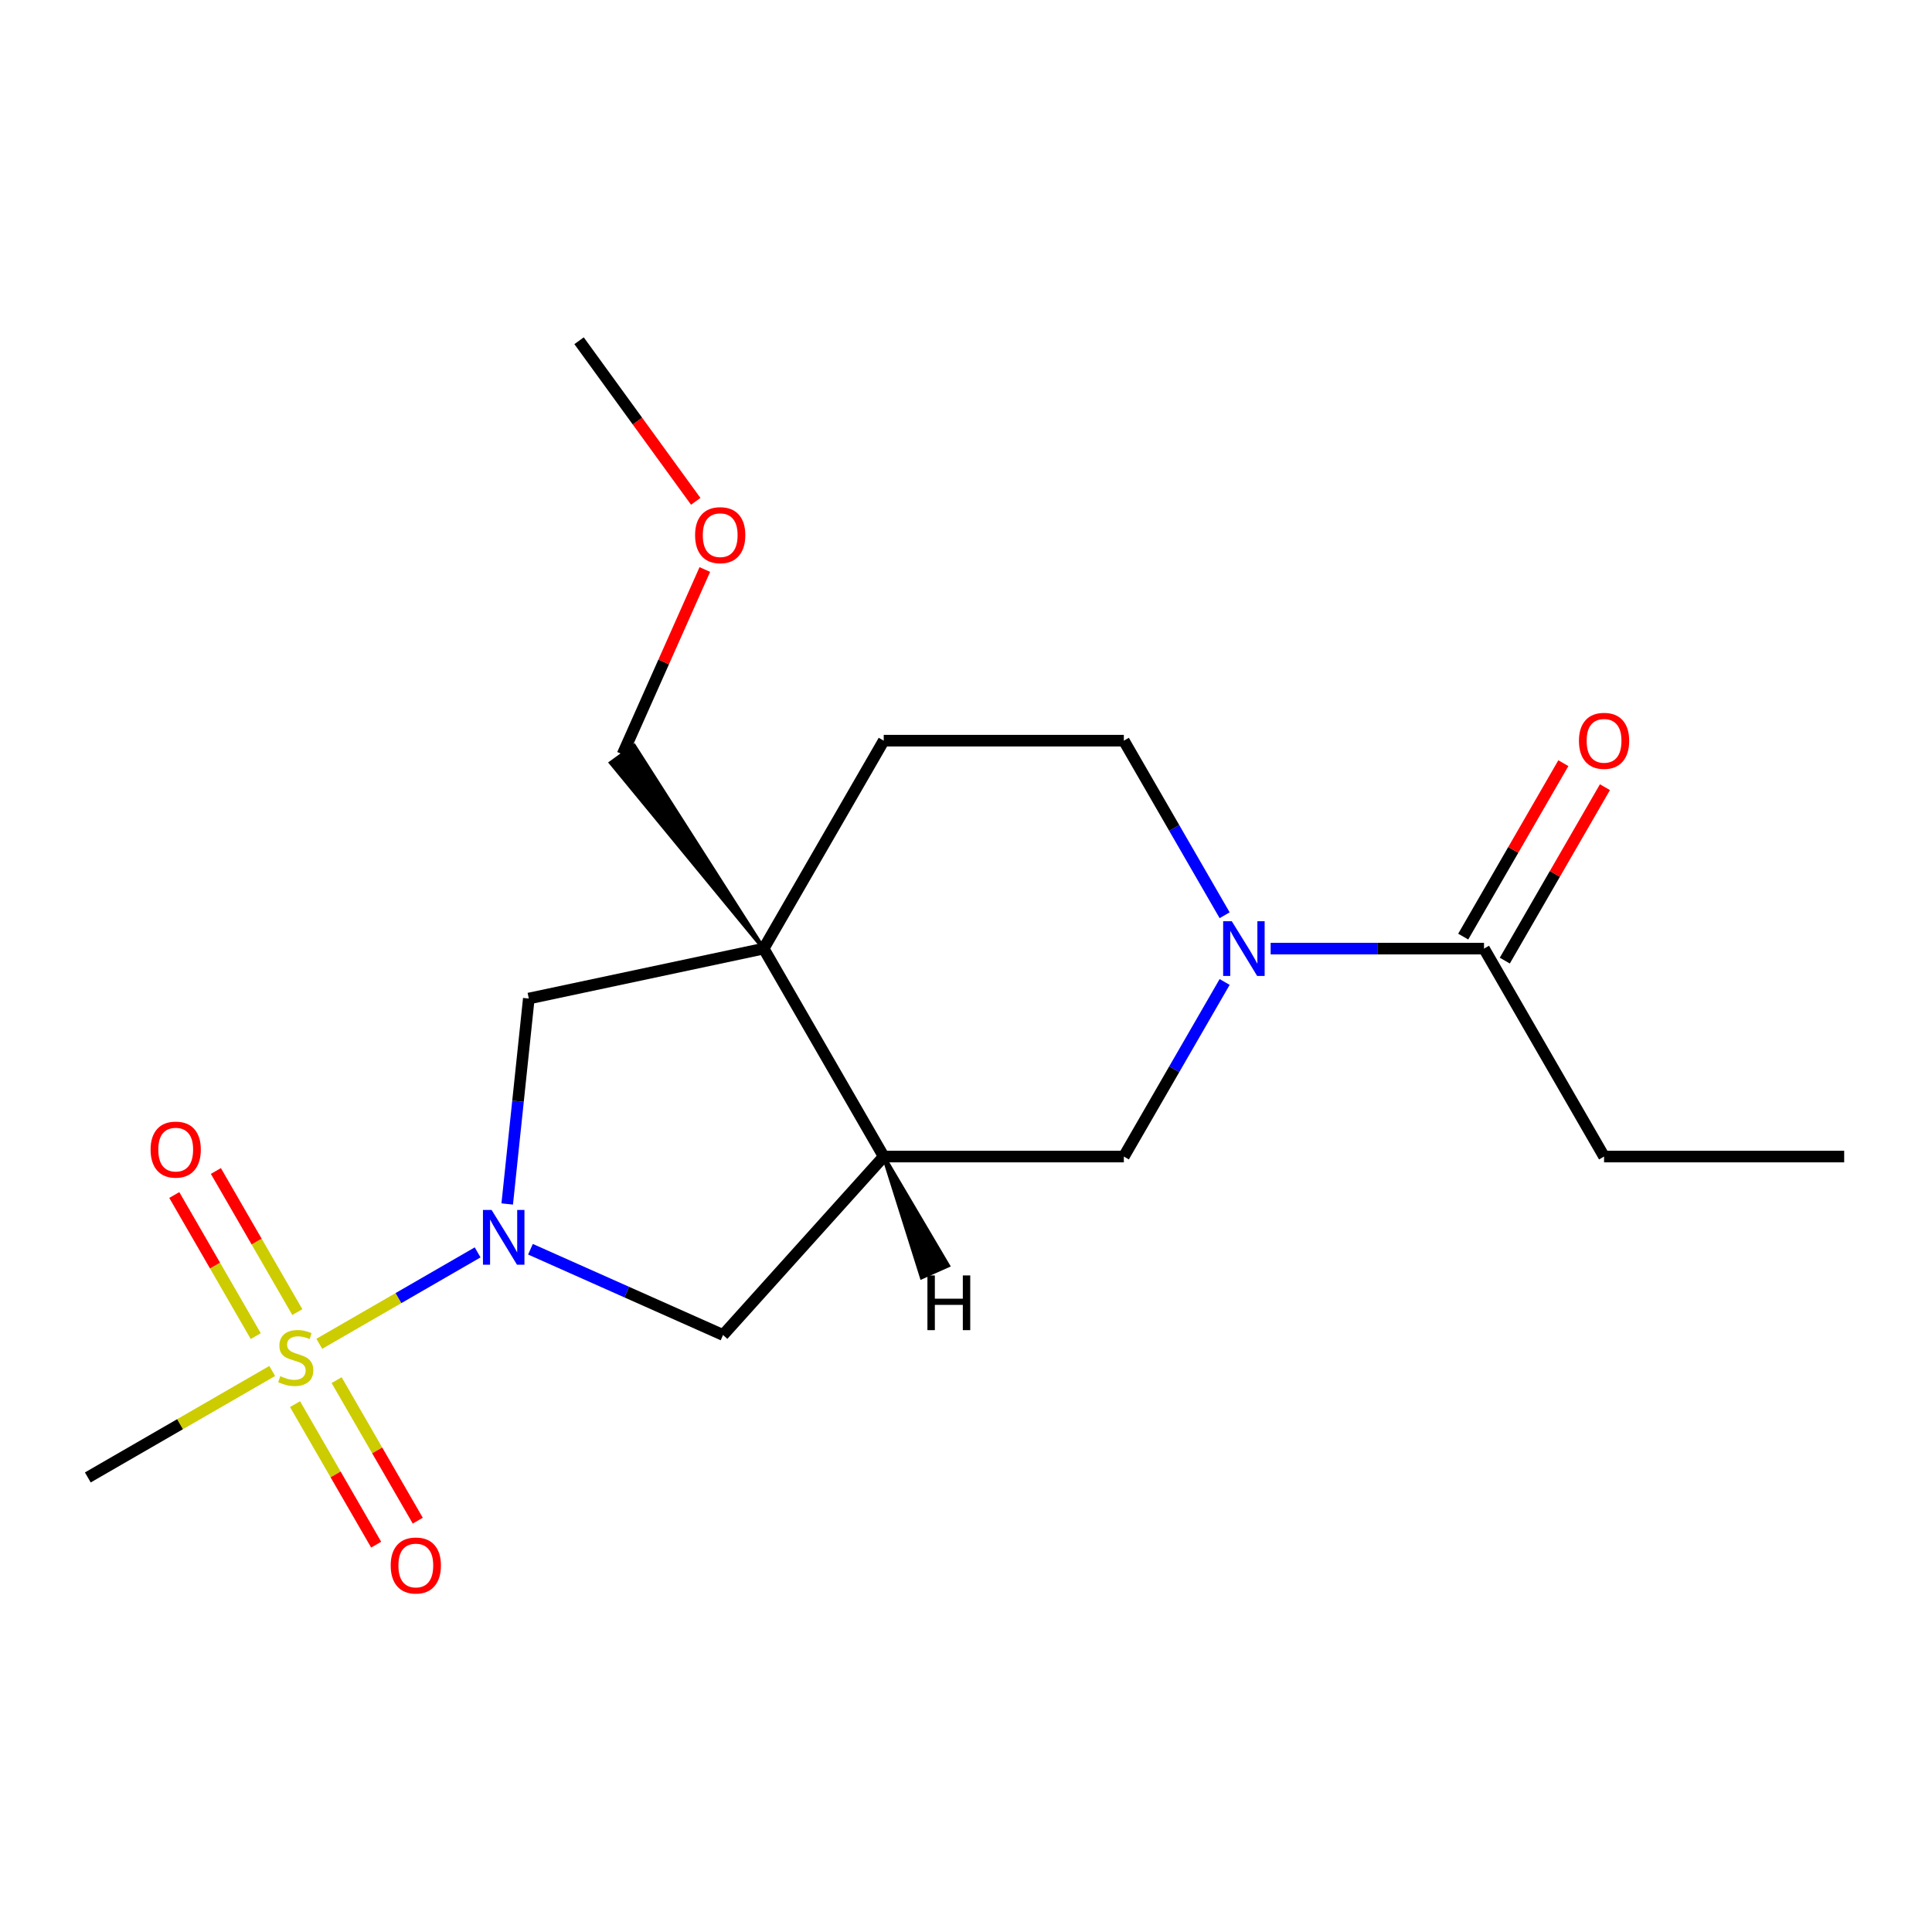 <?xml version='1.0' encoding='iso-8859-1'?>
<svg version='1.1' baseProfile='full'
              xmlns='http://www.w3.org/2000/svg'
                      xmlns:rdkit='http://www.rdkit.org/xml'
                      xmlns:xlink='http://www.w3.org/1999/xlink'
                  xml:space='preserve'
width='1000px' height='1000px' viewBox='0 0 1000 1000'>
<!-- END OF HEADER -->
<rect style='opacity:1.0;fill:#FFFFFF;stroke:none' width='1000' height='1000' x='0' y='0'> </rect>
<path class='bond-0' d='M 165.273,695.545 L 206.248,671.889' style='fill:none;fill-rule:evenodd;stroke:#CCCC00;stroke-width:6px;stroke-linecap:butt;stroke-linejoin:miter;stroke-opacity:1' />
<path class='bond-0' d='M 206.248,671.889 L 247.223,648.232' style='fill:none;fill-rule:evenodd;stroke:#0000FF;stroke-width:6px;stroke-linecap:butt;stroke-linejoin:miter;stroke-opacity:1' />
<path class='bond-8' d='M 152.708,726.783 L 173.705,763.151' style='fill:none;fill-rule:evenodd;stroke:#CCCC00;stroke-width:6px;stroke-linecap:butt;stroke-linejoin:miter;stroke-opacity:1' />
<path class='bond-8' d='M 173.705,763.151 L 194.702,799.519' style='fill:none;fill-rule:evenodd;stroke:#FF0000;stroke-width:6px;stroke-linecap:butt;stroke-linejoin:miter;stroke-opacity:1' />
<path class='bond-8' d='M 174.234,714.354 L 195.231,750.723' style='fill:none;fill-rule:evenodd;stroke:#CCCC00;stroke-width:6px;stroke-linecap:butt;stroke-linejoin:miter;stroke-opacity:1' />
<path class='bond-8' d='M 195.231,750.723 L 216.229,787.091' style='fill:none;fill-rule:evenodd;stroke:#FF0000;stroke-width:6px;stroke-linecap:butt;stroke-linejoin:miter;stroke-opacity:1' />
<path class='bond-9' d='M 153.903,679.14 L 132.82,642.623' style='fill:none;fill-rule:evenodd;stroke:#CCCC00;stroke-width:6px;stroke-linecap:butt;stroke-linejoin:miter;stroke-opacity:1' />
<path class='bond-9' d='M 132.82,642.623 L 111.737,606.106' style='fill:none;fill-rule:evenodd;stroke:#FF0000;stroke-width:6px;stroke-linecap:butt;stroke-linejoin:miter;stroke-opacity:1' />
<path class='bond-9' d='M 132.377,691.569 L 111.294,655.051' style='fill:none;fill-rule:evenodd;stroke:#CCCC00;stroke-width:6px;stroke-linecap:butt;stroke-linejoin:miter;stroke-opacity:1' />
<path class='bond-9' d='M 111.294,655.051 L 90.21,618.534' style='fill:none;fill-rule:evenodd;stroke:#FF0000;stroke-width:6px;stroke-linecap:butt;stroke-linejoin:miter;stroke-opacity:1' />
<path class='bond-13' d='M 140.899,709.618 L 93.177,737.17' style='fill:none;fill-rule:evenodd;stroke:#CCCC00;stroke-width:6px;stroke-linecap:butt;stroke-linejoin:miter;stroke-opacity:1' />
<path class='bond-13' d='M 93.177,737.17 L 45.455,764.723' style='fill:none;fill-rule:evenodd;stroke:#000000;stroke-width:6px;stroke-linecap:butt;stroke-linejoin:miter;stroke-opacity:1' />
<path class='bond-4' d='M 262.533,623.173 L 268.121,570.006' style='fill:none;fill-rule:evenodd;stroke:#0000FF;stroke-width:6px;stroke-linecap:butt;stroke-linejoin:miter;stroke-opacity:1' />
<path class='bond-4' d='M 268.121,570.006 L 273.709,516.839' style='fill:none;fill-rule:evenodd;stroke:#000000;stroke-width:6px;stroke-linecap:butt;stroke-linejoin:miter;stroke-opacity:1' />
<path class='bond-5' d='M 274.565,646.605 L 324.41,668.798' style='fill:none;fill-rule:evenodd;stroke:#0000FF;stroke-width:6px;stroke-linecap:butt;stroke-linejoin:miter;stroke-opacity:1' />
<path class='bond-5' d='M 324.41,668.798 L 374.255,690.991' style='fill:none;fill-rule:evenodd;stroke:#000000;stroke-width:6px;stroke-linecap:butt;stroke-linejoin:miter;stroke-opacity:1' />
<path class='bond-1' d='M 395.275,490.999 L 273.709,516.839' style='fill:none;fill-rule:evenodd;stroke:#000000;stroke-width:6px;stroke-linecap:butt;stroke-linejoin:miter;stroke-opacity:1' />
<path class='bond-10' d='M 395.275,490.999 L 457.416,383.368' style='fill:none;fill-rule:evenodd;stroke:#000000;stroke-width:6px;stroke-linecap:butt;stroke-linejoin:miter;stroke-opacity:1' />
<path class='bond-14' d='M 395.275,490.999 L 328.257,386.07 L 316.191,394.836 Z' style='fill:#000000;fill-rule:evenodd;fill-opacity:1;stroke:#000000;stroke-width:2px;stroke-linecap:butt;stroke-linejoin:miter;stroke-opacity:1;' />
<path class='bond-19' d='M 395.275,490.999 L 457.416,598.631' style='fill:none;fill-rule:evenodd;stroke:#000000;stroke-width:6px;stroke-linecap:butt;stroke-linejoin:miter;stroke-opacity:1' />
<path class='bond-2' d='M 633.871,508.266 L 607.785,553.449' style='fill:none;fill-rule:evenodd;stroke:#0000FF;stroke-width:6px;stroke-linecap:butt;stroke-linejoin:miter;stroke-opacity:1' />
<path class='bond-2' d='M 607.785,553.449 L 581.699,598.631' style='fill:none;fill-rule:evenodd;stroke:#000000;stroke-width:6px;stroke-linecap:butt;stroke-linejoin:miter;stroke-opacity:1' />
<path class='bond-6' d='M 657.687,490.999 L 712.904,490.999' style='fill:none;fill-rule:evenodd;stroke:#0000FF;stroke-width:6px;stroke-linecap:butt;stroke-linejoin:miter;stroke-opacity:1' />
<path class='bond-6' d='M 712.904,490.999 L 768.122,490.999' style='fill:none;fill-rule:evenodd;stroke:#000000;stroke-width:6px;stroke-linecap:butt;stroke-linejoin:miter;stroke-opacity:1' />
<path class='bond-20' d='M 633.871,473.732 L 607.785,428.55' style='fill:none;fill-rule:evenodd;stroke:#0000FF;stroke-width:6px;stroke-linecap:butt;stroke-linejoin:miter;stroke-opacity:1' />
<path class='bond-20' d='M 607.785,428.55 L 581.699,383.368' style='fill:none;fill-rule:evenodd;stroke:#000000;stroke-width:6px;stroke-linecap:butt;stroke-linejoin:miter;stroke-opacity:1' />
<path class='bond-3' d='M 457.416,598.631 L 374.255,690.991' style='fill:none;fill-rule:evenodd;stroke:#000000;stroke-width:6px;stroke-linecap:butt;stroke-linejoin:miter;stroke-opacity:1' />
<path class='bond-7' d='M 457.416,598.631 L 581.699,598.631' style='fill:none;fill-rule:evenodd;stroke:#000000;stroke-width:6px;stroke-linecap:butt;stroke-linejoin:miter;stroke-opacity:1' />
<path class='bond-21' d='M 457.416,598.631 L 477.078,661.124 L 490.702,655.058 Z' style='fill:#000000;fill-rule:evenodd;fill-opacity:1;stroke:#000000;stroke-width:2px;stroke-linecap:butt;stroke-linejoin:miter;stroke-opacity:1;' />
<path class='bond-12' d='M 778.885,497.213 L 804.798,452.331' style='fill:none;fill-rule:evenodd;stroke:#000000;stroke-width:6px;stroke-linecap:butt;stroke-linejoin:miter;stroke-opacity:1' />
<path class='bond-12' d='M 804.798,452.331 L 830.711,407.449' style='fill:none;fill-rule:evenodd;stroke:#FF0000;stroke-width:6px;stroke-linecap:butt;stroke-linejoin:miter;stroke-opacity:1' />
<path class='bond-12' d='M 757.359,484.785 L 783.272,439.903' style='fill:none;fill-rule:evenodd;stroke:#000000;stroke-width:6px;stroke-linecap:butt;stroke-linejoin:miter;stroke-opacity:1' />
<path class='bond-12' d='M 783.272,439.903 L 809.184,395.021' style='fill:none;fill-rule:evenodd;stroke:#FF0000;stroke-width:6px;stroke-linecap:butt;stroke-linejoin:miter;stroke-opacity:1' />
<path class='bond-15' d='M 768.122,490.999 L 830.263,598.631' style='fill:none;fill-rule:evenodd;stroke:#000000;stroke-width:6px;stroke-linecap:butt;stroke-linejoin:miter;stroke-opacity:1' />
<path class='bond-11' d='M 457.416,383.368 L 581.699,383.368' style='fill:none;fill-rule:evenodd;stroke:#000000;stroke-width:6px;stroke-linecap:butt;stroke-linejoin:miter;stroke-opacity:1' />
<path class='bond-16' d='M 322.224,390.453 L 343.522,342.617' style='fill:none;fill-rule:evenodd;stroke:#000000;stroke-width:6px;stroke-linecap:butt;stroke-linejoin:miter;stroke-opacity:1' />
<path class='bond-16' d='M 343.522,342.617 L 364.819,294.782' style='fill:none;fill-rule:evenodd;stroke:#FF0000;stroke-width:6px;stroke-linecap:butt;stroke-linejoin:miter;stroke-opacity:1' />
<path class='bond-18' d='M 830.263,598.631 L 954.545,598.631' style='fill:none;fill-rule:evenodd;stroke:#000000;stroke-width:6px;stroke-linecap:butt;stroke-linejoin:miter;stroke-opacity:1' />
<path class='bond-17' d='M 360.113,259.488 L 329.918,217.928' style='fill:none;fill-rule:evenodd;stroke:#FF0000;stroke-width:6px;stroke-linecap:butt;stroke-linejoin:miter;stroke-opacity:1' />
<path class='bond-17' d='M 329.918,217.928 L 299.723,176.369' style='fill:none;fill-rule:evenodd;stroke:#000000;stroke-width:6px;stroke-linecap:butt;stroke-linejoin:miter;stroke-opacity:1' />
<path  class='atom-0' d='M 145.086 712.301
Q 145.406 712.421, 146.726 712.981
Q 148.046 713.541, 149.486 713.901
Q 150.966 714.221, 152.406 714.221
Q 155.086 714.221, 156.646 712.941
Q 158.206 711.621, 158.206 709.341
Q 158.206 707.781, 157.406 706.821
Q 156.646 705.861, 155.446 705.341
Q 154.246 704.821, 152.246 704.221
Q 149.726 703.461, 148.206 702.741
Q 146.726 702.021, 145.646 700.501
Q 144.606 698.981, 144.606 696.421
Q 144.606 692.861, 147.006 690.661
Q 149.446 688.461, 154.246 688.461
Q 157.526 688.461, 161.246 690.021
L 160.326 693.101
Q 156.926 691.701, 154.366 691.701
Q 151.606 691.701, 150.086 692.861
Q 148.566 693.981, 148.606 695.941
Q 148.606 697.461, 149.366 698.381
Q 150.166 699.301, 151.286 699.821
Q 152.446 700.341, 154.366 700.941
Q 156.926 701.741, 158.446 702.541
Q 159.966 703.341, 161.046 704.981
Q 162.166 706.581, 162.166 709.341
Q 162.166 713.261, 159.526 715.381
Q 156.926 717.461, 152.566 717.461
Q 150.046 717.461, 148.126 716.901
Q 146.246 716.381, 144.006 715.461
L 145.086 712.301
' fill='#CCCC00'/>
<path  class='atom-1' d='M 254.458 626.28
L 263.738 641.28
Q 264.658 642.76, 266.138 645.44
Q 267.618 648.12, 267.698 648.28
L 267.698 626.28
L 271.458 626.28
L 271.458 654.6
L 267.578 654.6
L 257.618 638.2
Q 256.458 636.28, 255.218 634.08
Q 254.018 631.88, 253.658 631.2
L 253.658 654.6
L 249.978 654.6
L 249.978 626.28
L 254.458 626.28
' fill='#0000FF'/>
<path  class='atom-3' d='M 637.58 476.839
L 646.86 491.839
Q 647.78 493.319, 649.26 495.999
Q 650.74 498.679, 650.82 498.839
L 650.82 476.839
L 654.58 476.839
L 654.58 505.159
L 650.7 505.159
L 640.74 488.759
Q 639.58 486.839, 638.34 484.639
Q 637.14 482.439, 636.78 481.759
L 636.78 505.159
L 633.1 505.159
L 633.1 476.839
L 637.58 476.839
' fill='#0000FF'/>
<path  class='atom-9' d='M 202.227 810.293
Q 202.227 803.493, 205.587 799.693
Q 208.947 795.893, 215.227 795.893
Q 221.507 795.893, 224.867 799.693
Q 228.227 803.493, 228.227 810.293
Q 228.227 817.173, 224.827 821.093
Q 221.427 824.973, 215.227 824.973
Q 208.987 824.973, 205.587 821.093
Q 202.227 817.213, 202.227 810.293
M 215.227 821.773
Q 219.547 821.773, 221.867 818.893
Q 224.227 815.973, 224.227 810.293
Q 224.227 804.733, 221.867 801.933
Q 219.547 799.093, 215.227 799.093
Q 210.907 799.093, 208.547 801.893
Q 206.227 804.693, 206.227 810.293
Q 206.227 816.013, 208.547 818.893
Q 210.907 821.773, 215.227 821.773
' fill='#FF0000'/>
<path  class='atom-10' d='M 77.945 595.03
Q 77.945 588.23, 81.305 584.43
Q 84.665 580.63, 90.945 580.63
Q 97.225 580.63, 100.585 584.43
Q 103.945 588.23, 103.945 595.03
Q 103.945 601.91, 100.545 605.83
Q 97.145 609.71, 90.945 609.71
Q 84.705 609.71, 81.305 605.83
Q 77.945 601.95, 77.945 595.03
M 90.945 606.51
Q 95.265 606.51, 97.585 603.63
Q 99.945 600.71, 99.945 595.03
Q 99.945 589.47, 97.585 586.67
Q 95.265 583.83, 90.945 583.83
Q 86.625 583.83, 84.265 586.63
Q 81.945 589.43, 81.945 595.03
Q 81.945 600.75, 84.265 603.63
Q 86.625 606.51, 90.945 606.51
' fill='#FF0000'/>
<path  class='atom-13' d='M 817.263 383.448
Q 817.263 376.648, 820.623 372.848
Q 823.983 369.048, 830.263 369.048
Q 836.543 369.048, 839.903 372.848
Q 843.263 376.648, 843.263 383.448
Q 843.263 390.328, 839.863 394.248
Q 836.463 398.128, 830.263 398.128
Q 824.023 398.128, 820.623 394.248
Q 817.263 390.368, 817.263 383.448
M 830.263 394.928
Q 834.583 394.928, 836.903 392.048
Q 839.263 389.128, 839.263 383.448
Q 839.263 377.888, 836.903 375.088
Q 834.583 372.248, 830.263 372.248
Q 825.943 372.248, 823.583 375.048
Q 821.263 377.848, 821.263 383.448
Q 821.263 389.168, 823.583 392.048
Q 825.943 394.928, 830.263 394.928
' fill='#FF0000'/>
<path  class='atom-17' d='M 359.774 276.995
Q 359.774 270.195, 363.134 266.395
Q 366.494 262.595, 372.774 262.595
Q 379.054 262.595, 382.414 266.395
Q 385.774 270.195, 385.774 276.995
Q 385.774 283.875, 382.374 287.795
Q 378.974 291.675, 372.774 291.675
Q 366.534 291.675, 363.134 287.795
Q 359.774 283.915, 359.774 276.995
M 372.774 288.475
Q 377.094 288.475, 379.414 285.595
Q 381.774 282.675, 381.774 276.995
Q 381.774 271.435, 379.414 268.635
Q 377.094 265.795, 372.774 265.795
Q 368.454 265.795, 366.094 268.595
Q 363.774 271.395, 363.774 276.995
Q 363.774 282.715, 366.094 285.595
Q 368.454 288.475, 372.774 288.475
' fill='#FF0000'/>
<path  class='atom-20' d='M 480.036 660.162
L 483.876 660.162
L 483.876 672.202
L 498.356 672.202
L 498.356 660.162
L 502.196 660.162
L 502.196 688.482
L 498.356 688.482
L 498.356 675.402
L 483.876 675.402
L 483.876 688.482
L 480.036 688.482
L 480.036 660.162
' fill='#000000'/>
</svg>
